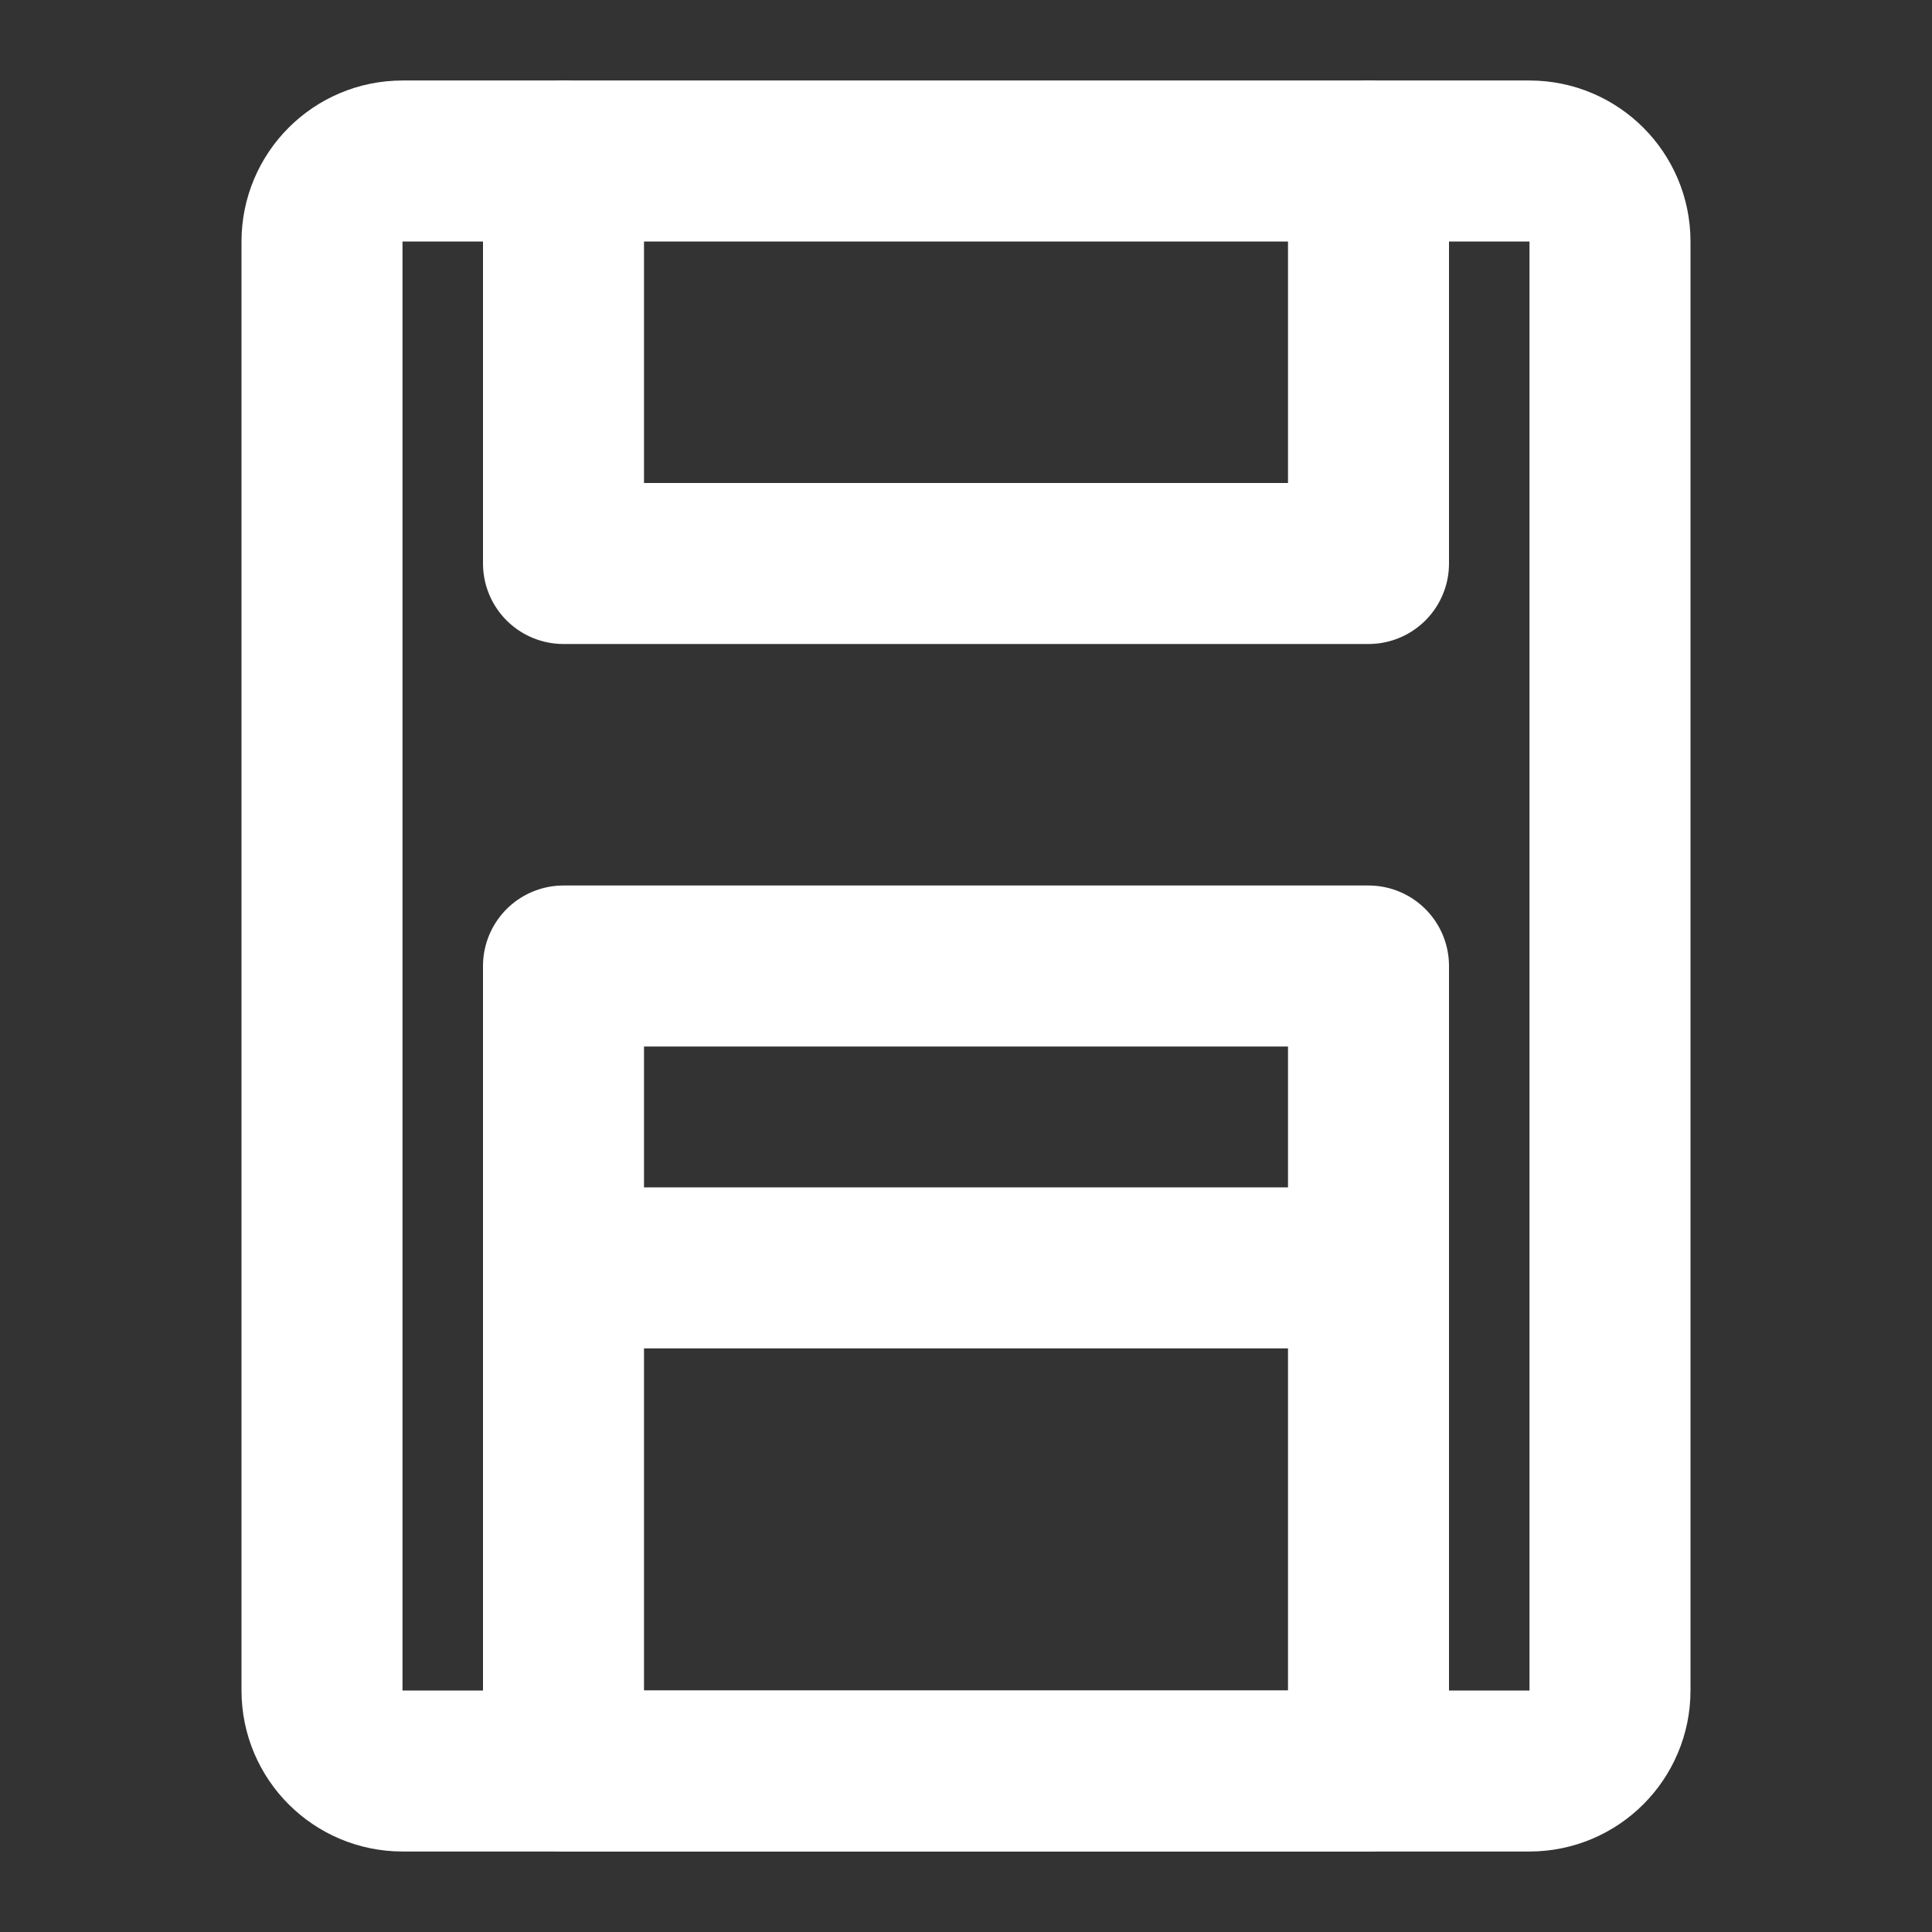 <svg width="24" height="24" viewBox="0 0 24 24" fill="none" xmlns="http://www.w3.org/2000/svg">
<rect x="0" y="0" width="24" height="24" fill="#333333" stroke="none"/>
<g clip-path="url(#clip0_4053_22672)">
<path d="M19 2H5C4.448 2 4 2.448 4 3V21C4 21.552 4.448 22 5 22H19C19.552 22 20 21.552 20 21V3C20 2.448 19.552 2 19 2Z" stroke="white" stroke-width="2"/>
<path d="M7 2V7H17V2" stroke="white" stroke-width="2" stroke-linecap="round" stroke-linejoin="round"/>
<path d="M17 12H7V22H17V12Z" stroke="white" stroke-width="2" stroke-linecap="round" stroke-linejoin="round"/>
<path d="M7 15.75H17" stroke="white" stroke-width="2" stroke-linecap="round" stroke-linejoin="round"/>
</g>
<defs>
<clipPath id="clip0_4053_22672">
<rect width="24" height="24" fill="white"/>
</clipPath>
</defs>
</svg>
